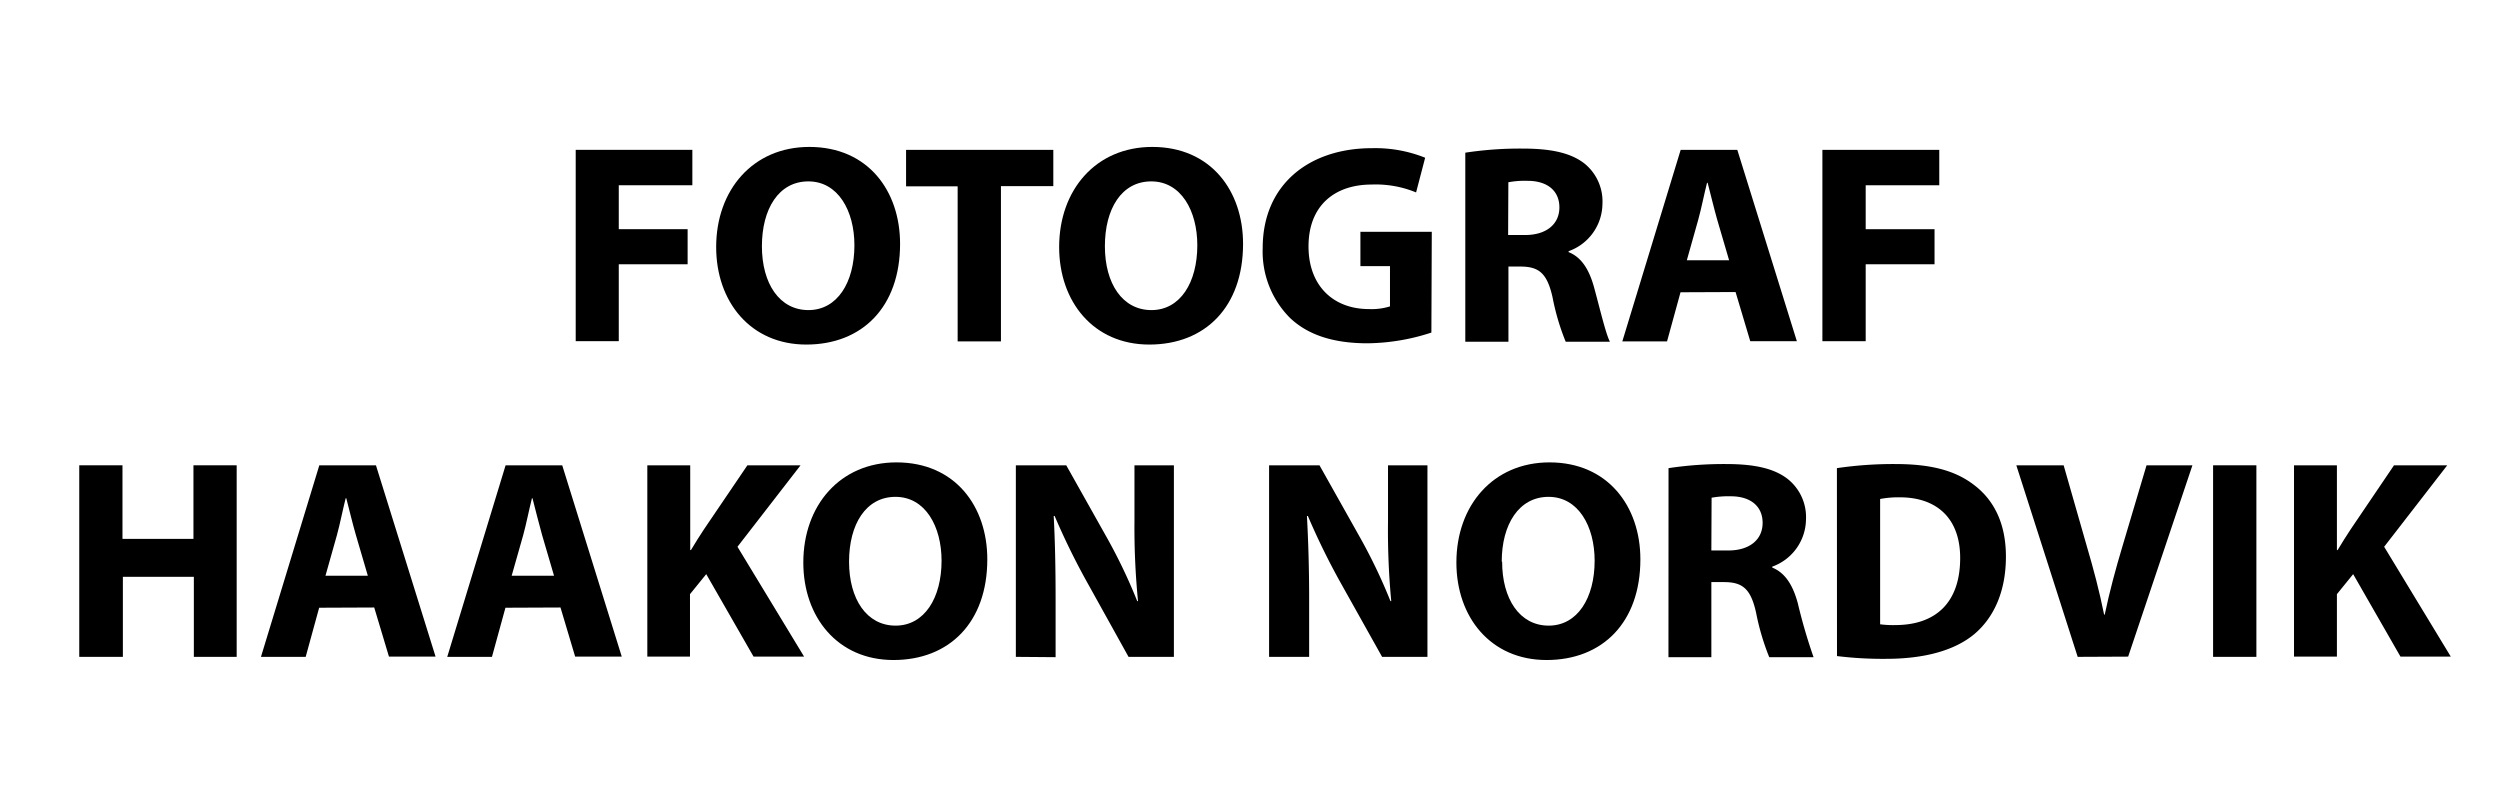 <svg id="Layer_1" data-name="Layer 1" xmlns="http://www.w3.org/2000/svg" viewBox="0 0 317 100"><defs><style>.cls-1{fill:none;}</style></defs><rect class="cls-1" width="317" height="100"/><path d="M73,19H87.79v4.49H78.46v5.57h8.73v4.45H78.46v9.75H73Z"/><path d="M114.13,30.92c0,8-4.8,12.77-11.89,12.77S90.81,38.24,90.81,31.33c0-7.26,4.67-12.7,11.81-12.7C110.07,18.63,114.13,24.21,114.13,30.92Zm-17.52.3c0,4.75,2.24,8.1,5.9,8.1s5.83-3.5,5.83-8.22c0-4.37-2.07-8.1-5.84-8.1S96.61,26.5,96.61,31.22Z"/><path d="M121.43,23.63h-6.54V19h18.67v4.6h-6.64V43.29h-5.49Z"/><path d="M157.62,30.92c0,8-4.8,12.77-11.89,12.77S134.3,38.24,134.3,31.33c0-7.26,4.66-12.7,11.81-12.7C153.55,18.63,157.62,24.21,157.62,30.92Zm-17.52.3c0,4.75,2.24,8.1,5.9,8.1s5.82-3.5,5.82-8.22c0-4.37-2.06-8.1-5.84-8.1S140.1,26.5,140.1,31.22Z"/><path d="M181.5,42.17a26.81,26.81,0,0,1-8.1,1.36c-4.43,0-7.63-1.11-9.86-3.25a11.92,11.92,0,0,1-3.43-8.83c0-8.07,5.91-12.66,13.85-12.66A17,17,0,0,1,180.71,20l-1.15,4.4a13.39,13.39,0,0,0-5.64-1c-4.58,0-8,2.57-8,7.85,0,5,3.16,7.94,7.65,7.94a7.82,7.82,0,0,0,2.68-.34v-5.1h-3.75V29.39h9.05Z"/><path d="M185.8,19.36a46.08,46.08,0,0,1,7.29-.52c3.6,0,6.12.55,7.85,1.92a6.17,6.17,0,0,1,2.25,5.09,6.44,6.44,0,0,1-4.29,6v.12c1.68.67,2.63,2.28,3.24,4.51.75,2.75,1.49,5.91,2,6.85h-5.61a29.92,29.92,0,0,1-1.67-5.65c-.68-3-1.7-3.85-3.95-3.88h-1.64v9.53H185.8Zm5.43,10.44h2.15c2.72,0,4.35-1.39,4.35-3.5s-1.52-3.36-4-3.37a11.38,11.38,0,0,0-2.47.18Z"/><path d="M213.09,37.06l-1.71,6.23h-5.67L213.11,19h7.18l7.55,24.26h-5.91l-1.86-6.23ZM219.25,33l-1.51-5.15c-.41-1.44-.84-3.25-1.21-4.67h-.08c-.36,1.42-.72,3.27-1.11,4.67L213.89,33Z"/><path d="M231.08,19H245.9v4.49h-9.33v5.57h8.73v4.45h-8.73v9.75h-5.49Z"/><path d="M15.53,59v9.33h9V59h5.48V83.29H24.58V73.14h-9V83.29H10.05V59Z"/><path d="M40.47,77.06l-1.71,6.23H33.09L40.49,59h7.18l7.56,24.26H49.32l-1.87-6.23ZM46.64,73l-1.51-5.15c-.42-1.44-.85-3.25-1.22-4.67h-.08c-.36,1.42-.72,3.27-1.11,4.68L41.27,73Z"/><path d="M64.09,77.06l-1.71,6.23H56.71L64.11,59h7.18l7.55,24.26H72.93l-1.86-6.23ZM70.25,73l-1.51-5.15c-.41-1.44-.85-3.25-1.22-4.67h-.07c-.36,1.42-.72,3.27-1.11,4.68L64.88,73Z"/><path d="M82.08,59h5.44V69.75h.09c.53-.91,1.11-1.79,1.66-2.64L94.77,59h6.74l-8,10.33,8.45,13.93H95.55l-6-10.46-2.06,2.54v7.92H82.08Z"/><path d="M125.19,70.92c0,8-4.81,12.77-11.9,12.77s-11.43-5.45-11.43-12.36c0-7.26,4.67-12.7,11.81-12.7C121.12,58.63,125.19,64.21,125.19,70.92Zm-17.53.3c0,4.75,2.24,8.11,5.9,8.11s5.83-3.51,5.83-8.23c0-4.37-2.07-8.1-5.84-8.1S107.66,66.5,107.66,71.22Z"/><path d="M128.81,83.29V59h6.39l5,8.9a68.93,68.93,0,0,1,4,8.32h.1a95.34,95.34,0,0,1-.45-10.14V59h5V83.29h-5.75L137.94,74a89.62,89.62,0,0,1-4.21-8.57h-.12c.17,3.21.24,6.65.24,10.61v7.29Z"/><path d="M160.92,83.29V59h6.39l5,8.9a68.93,68.93,0,0,1,4,8.32h.1A95.34,95.34,0,0,1,176,66.1V59h5V83.29h-5.75L170.05,74a89.62,89.62,0,0,1-4.21-8.57h-.12C165.89,68.6,166,72,166,76v7.29Z"/><path d="M208,70.92c0,8-4.8,12.77-11.9,12.77s-11.43-5.45-11.43-12.36c0-7.26,4.67-12.7,11.81-12.7C203.88,58.63,208,64.21,208,70.92Zm-17.53.3c0,4.75,2.24,8.11,5.9,8.11s5.83-3.51,5.83-8.23c0-4.37-2.07-8.1-5.84-8.1S190.42,66.5,190.42,71.22Z"/><path d="M211.57,59.36a47.41,47.41,0,0,1,7.29-.52c3.6,0,6.12.55,7.85,1.92A6.17,6.17,0,0,1,229,65.85a6.45,6.45,0,0,1-4.28,6v.12c1.68.68,2.63,2.28,3.24,4.51a68.46,68.46,0,0,0,2,6.85h-5.62a30.74,30.74,0,0,1-1.67-5.65c-.67-3-1.69-3.85-4-3.87H217v9.52h-5.44ZM217,69.8h2.15c2.72,0,4.35-1.39,4.35-3.5s-1.53-3.36-4-3.37a12.09,12.09,0,0,0-2.47.18Z"/><path d="M232.92,59.36a49.34,49.34,0,0,1,7.4-.52c4.6,0,7.61.85,9.93,2.61,2.52,1.88,4.1,4.84,4.1,9.12,0,4.65-1.68,7.87-4,9.83-2.55,2.13-6.46,3.14-11.19,3.14a47.67,47.67,0,0,1-6.23-.35Zm5.48,19.8a12.17,12.17,0,0,0,1.91.1c5,0,8.24-2.71,8.24-8.51,0-5-2.94-7.69-7.66-7.69a12.44,12.44,0,0,0-2.49.21Z"/><path d="M263.45,83.29,255.67,59h6l2.94,10.27c.85,2.89,1.58,5.63,2.19,8.66h.08c.61-2.92,1.39-5.8,2.22-8.57L272.18,59H278l-8.15,24.26Z"/><path d="M286.11,59V83.29h-5.49V59Z"/><path d="M290.88,59h5.44V69.75h.09c.53-.91,1.11-1.79,1.66-2.64L303.56,59h6.75l-8,10.33,8.45,13.93h-6.38l-6-10.46-2.06,2.54v7.92h-5.44Z"/></svg>